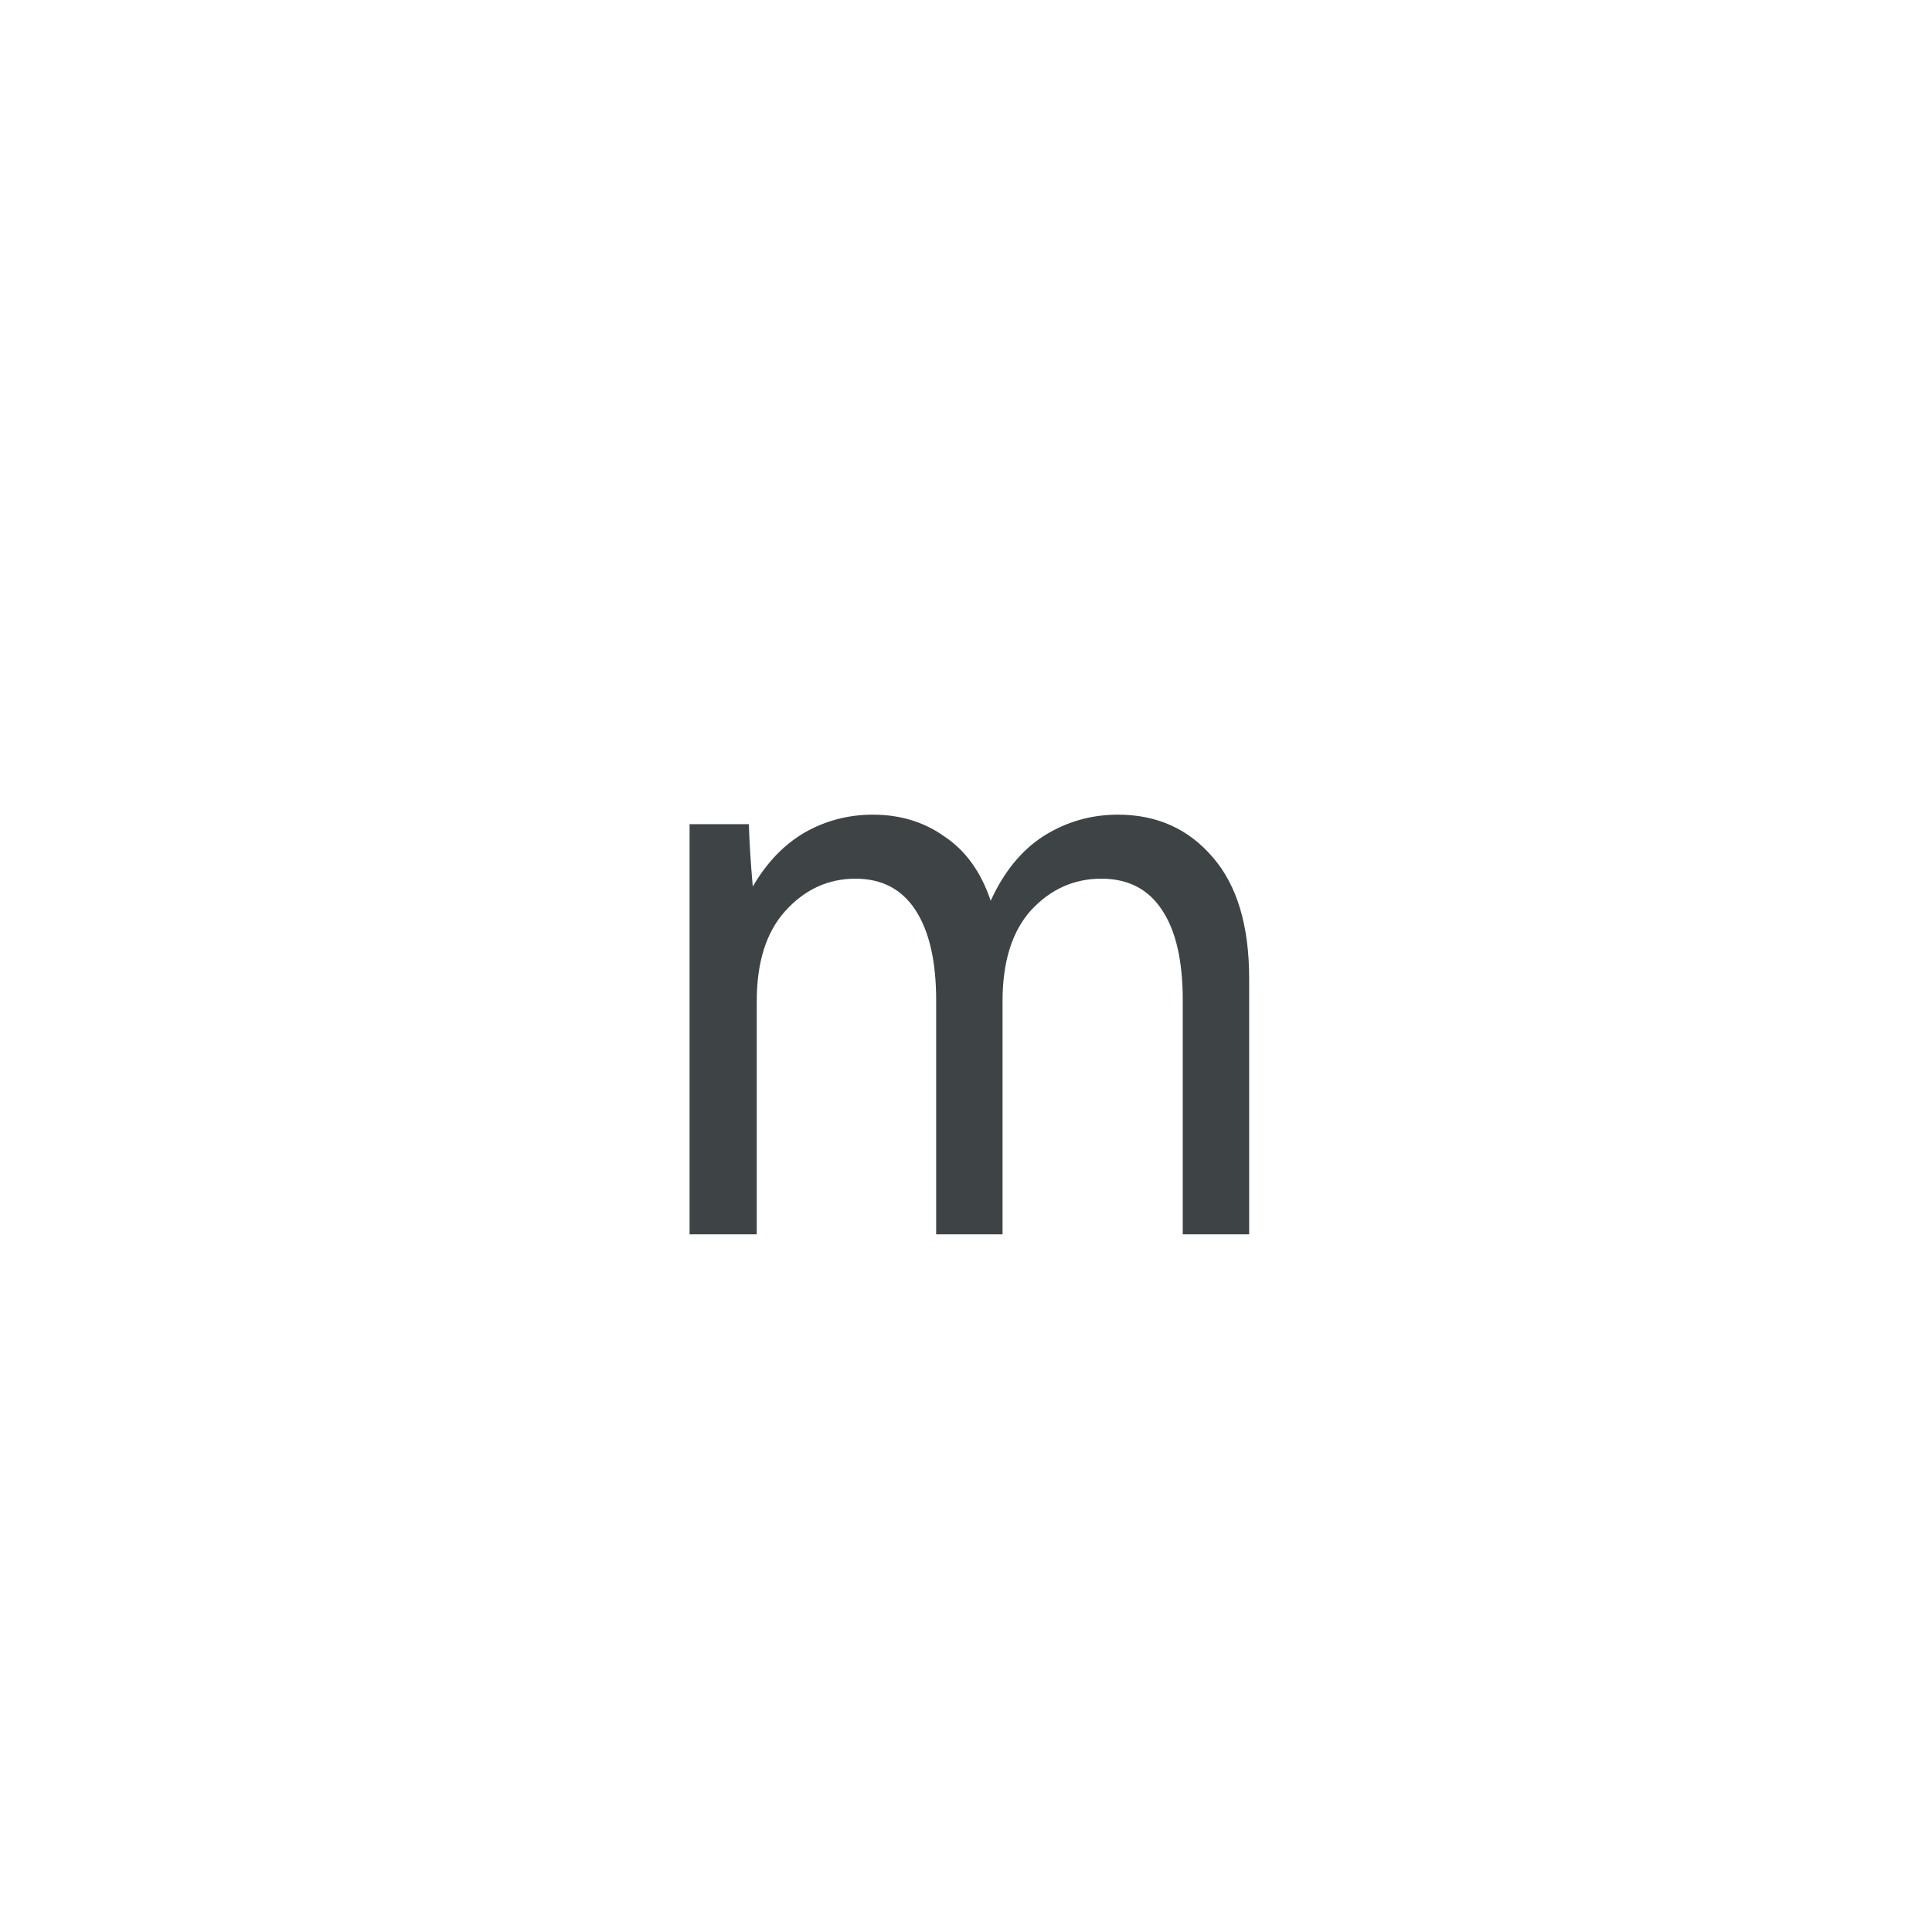 <svg width="36" height="36" viewBox="0 0 36 36" fill="none" xmlns="http://www.w3.org/2000/svg">
<path d="M20.831 15.18C21.558 15.18 22.147 15.445 22.599 15.975C23.05 16.495 23.276 17.247 23.276 18.228V23H22.039V18.641C22.039 17.904 21.911 17.345 21.656 16.962C21.401 16.569 21.023 16.373 20.522 16.373C20.011 16.373 19.575 16.569 19.211 16.962C18.858 17.355 18.681 17.919 18.681 18.655V23H17.444V18.641C17.444 17.914 17.316 17.355 17.061 16.962C16.806 16.569 16.433 16.373 15.942 16.373C15.431 16.373 14.994 16.574 14.631 16.977C14.278 17.369 14.101 17.929 14.101 18.655V23H12.849V15.357H13.954C13.963 15.69 13.988 16.078 14.027 16.52C14.283 16.078 14.602 15.744 14.985 15.518C15.377 15.293 15.804 15.18 16.266 15.18C16.776 15.18 17.223 15.317 17.606 15.592C17.999 15.857 18.283 16.255 18.46 16.785C18.706 16.245 19.035 15.842 19.447 15.578C19.869 15.312 20.331 15.18 20.831 15.18Z" fill="#3E4345"/>
</svg>
